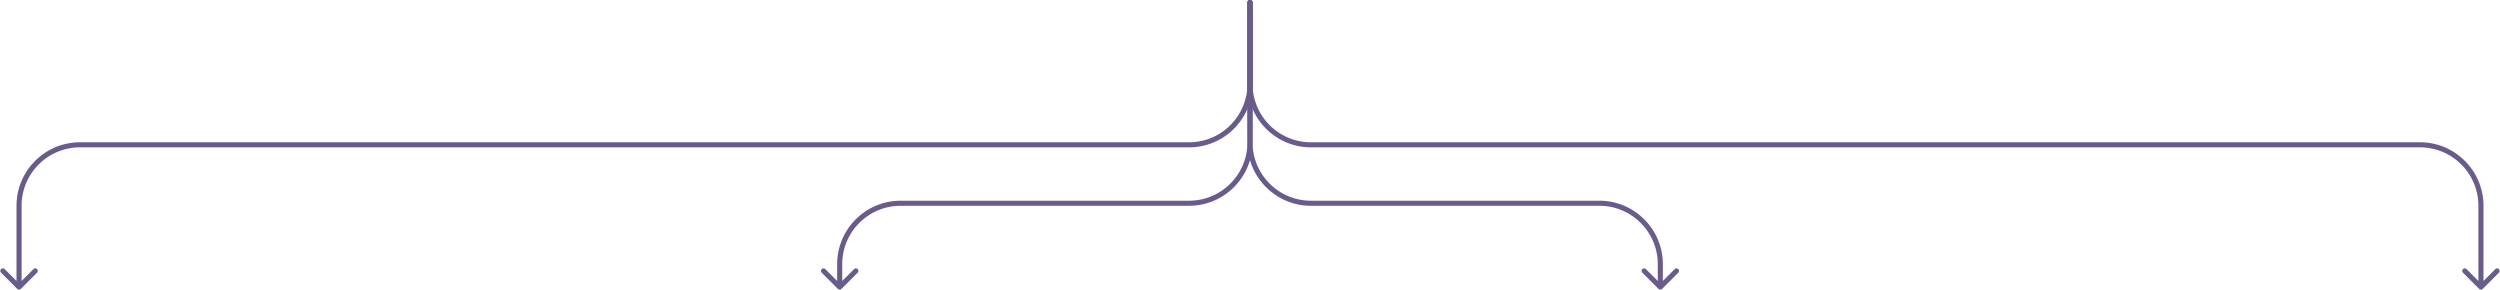 <svg xmlns="http://www.w3.org/2000/svg" width="984" height="114" fill="none"><path fill="#695C8C" d="M493 1a1 1 0 0 0-2 0h2zM6.793 113.707a1 1 0 0 0 1.414 0l6.364-6.364a1 1 0 1 0-1.414-1.414L7.5 111.586l-5.657-5.657a1 1 0 1 0-1.414 1.414l6.364 6.364zM491 1v32h2V1h-2zm-23 55H31.5v2H468v-2zM6.5 81v32h2V81h-2zm25-25c-13.807 0-25 11.193-25 25h2c0-12.703 10.297-23 23-23v-2zM491 33c0 12.703-10.297 23-23 23v2c13.807 0 25-11.193 25-25h-2z"/><path fill="#695C8C" d="M493 1a1 1 0 0 0-2 0h2zM329.793 113.707a.999.999 0 0 0 1.414 0l6.364-6.364a.999.999 0 1 0-1.414-1.414l-5.657 5.657-5.657-5.657a.999.999 0 1 0-1.414 1.414l6.364 6.364zM491 1v55h2V1h-2zm-23 78H354.5v2H468v-2zm-138.5 25v9h2v-9h-2zm25-25c-13.807 0-25 11.193-25 25h2c0-12.703 10.297-23 23-23v-2zM491 56c0 12.703-10.297 23-23 23v2c13.807 0 25-11.193 25-25h-2z"/><path fill="#695C8C" d="M493 1a1 1 0 0 0-2 0h2zm159.793 112.707a.999.999 0 0 0 1.414 0l6.364-6.364a.999.999 0 1 0-1.414-1.414l-5.657 5.657-5.657-5.657a.999.999 0 1 0-1.414 1.414l6.364 6.364zM491 1v55h2V1h-2zm25 80h113.5v-2H516v2zm136.5 23v9h2v-9h-2zm-23-23c12.703 0 23 10.297 23 23h2c0-13.807-11.193-25-25-25v2zM491 56c0 13.807 11.193 25 25 25v-2c-12.703 0-23-10.297-23-23h-2z"/><path fill="#695C8C" d="M493 1a1 1 0 0 0-2 0h2zm482.793 112.707a.999.999 0 0 0 1.414 0l6.364-6.364a.999.999 0 1 0-1.414-1.414l-5.657 5.657-5.657-5.657a.999.999 0 1 0-1.414 1.414l6.364 6.364zM491 1v32h2V1h-2zm25 57h436.5v-2H516v2zm459.5 23v32h2V81h-2zm-23-23c12.703 0 23 10.297 23 23h2c0-13.807-11.193-25-25-25v2zM491 33c0 13.807 11.193 25 25 25v-2c-12.703 0-23-10.297-23-23h-2z"/></svg>